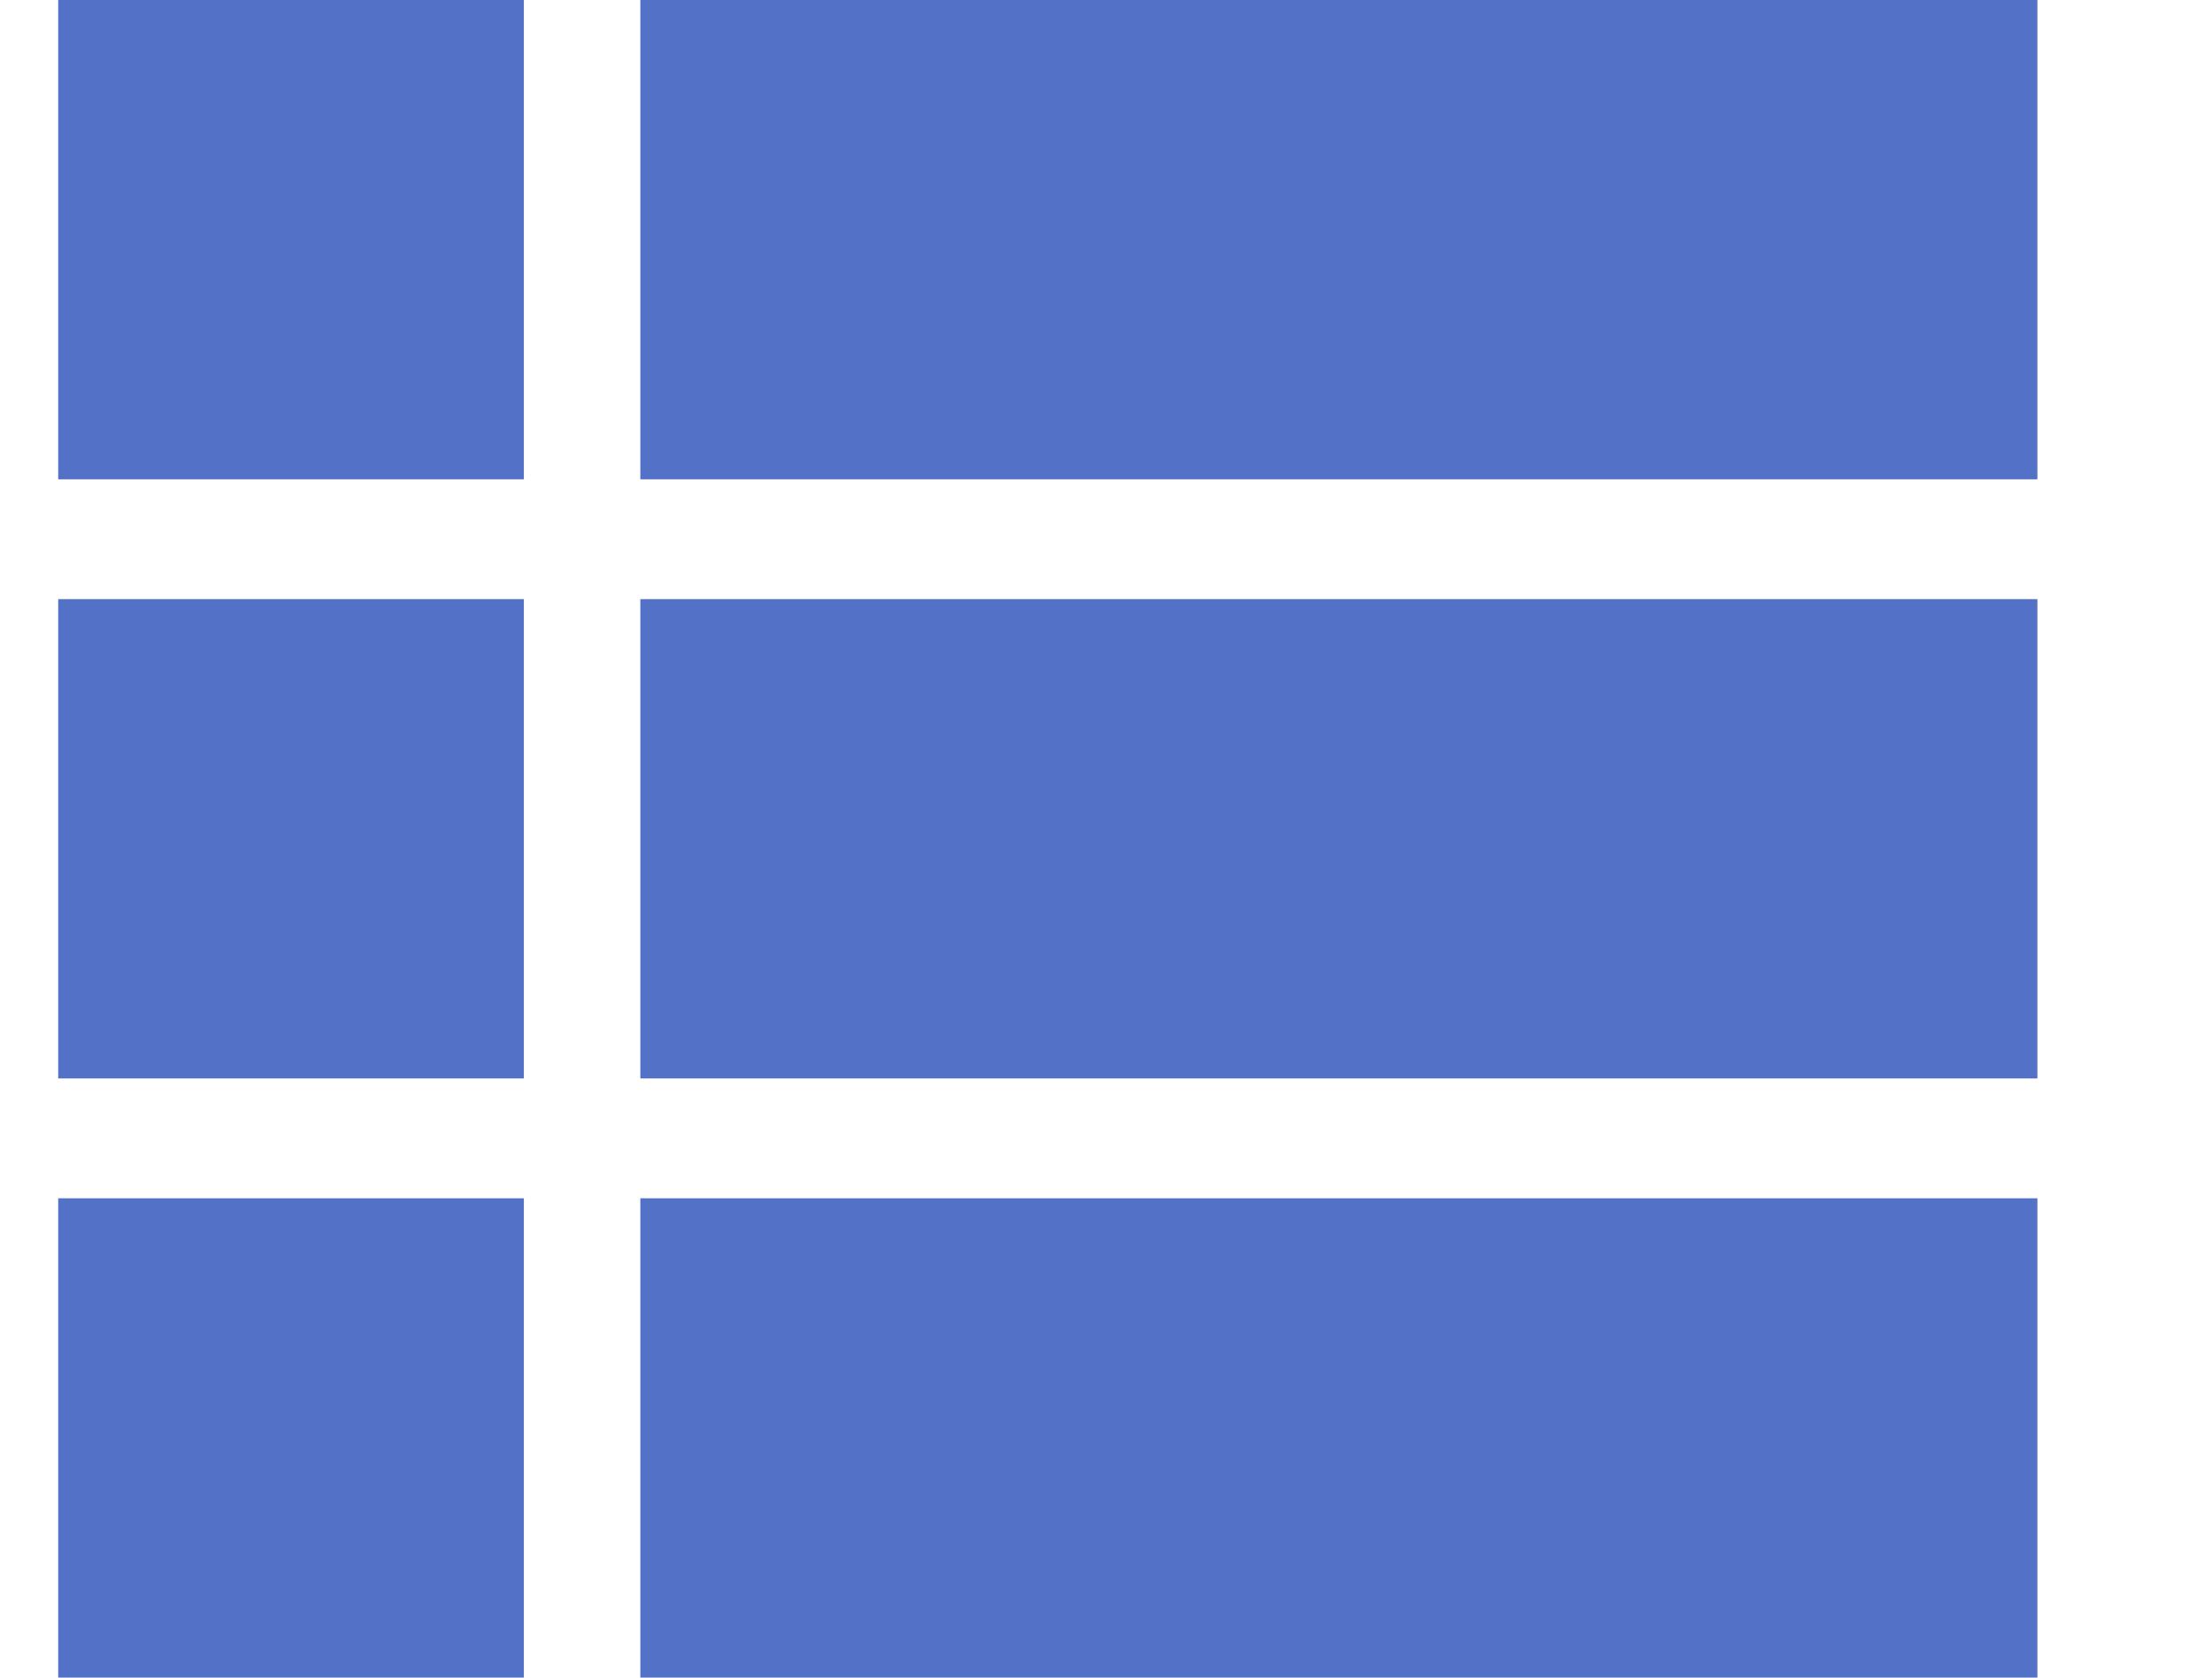 <svg width="29" height="22" viewBox="0 0 29 22" fill="none" xmlns="http://www.w3.org/2000/svg">
<path fill-rule="evenodd" clip-rule="evenodd" d="M0.763 14.143H6.868V7.857H0.763V14.143ZM0.763 22H6.868V15.714H0.763V22ZM0.763 6.286H6.868V0H0.763V6.286ZM8.395 14.143H26.711V7.857H8.395V14.143ZM8.395 22H26.711V15.714H8.395V22ZM8.395 0V6.286H26.711V0H8.395Z" fill="#5271C7"/>
</svg>
